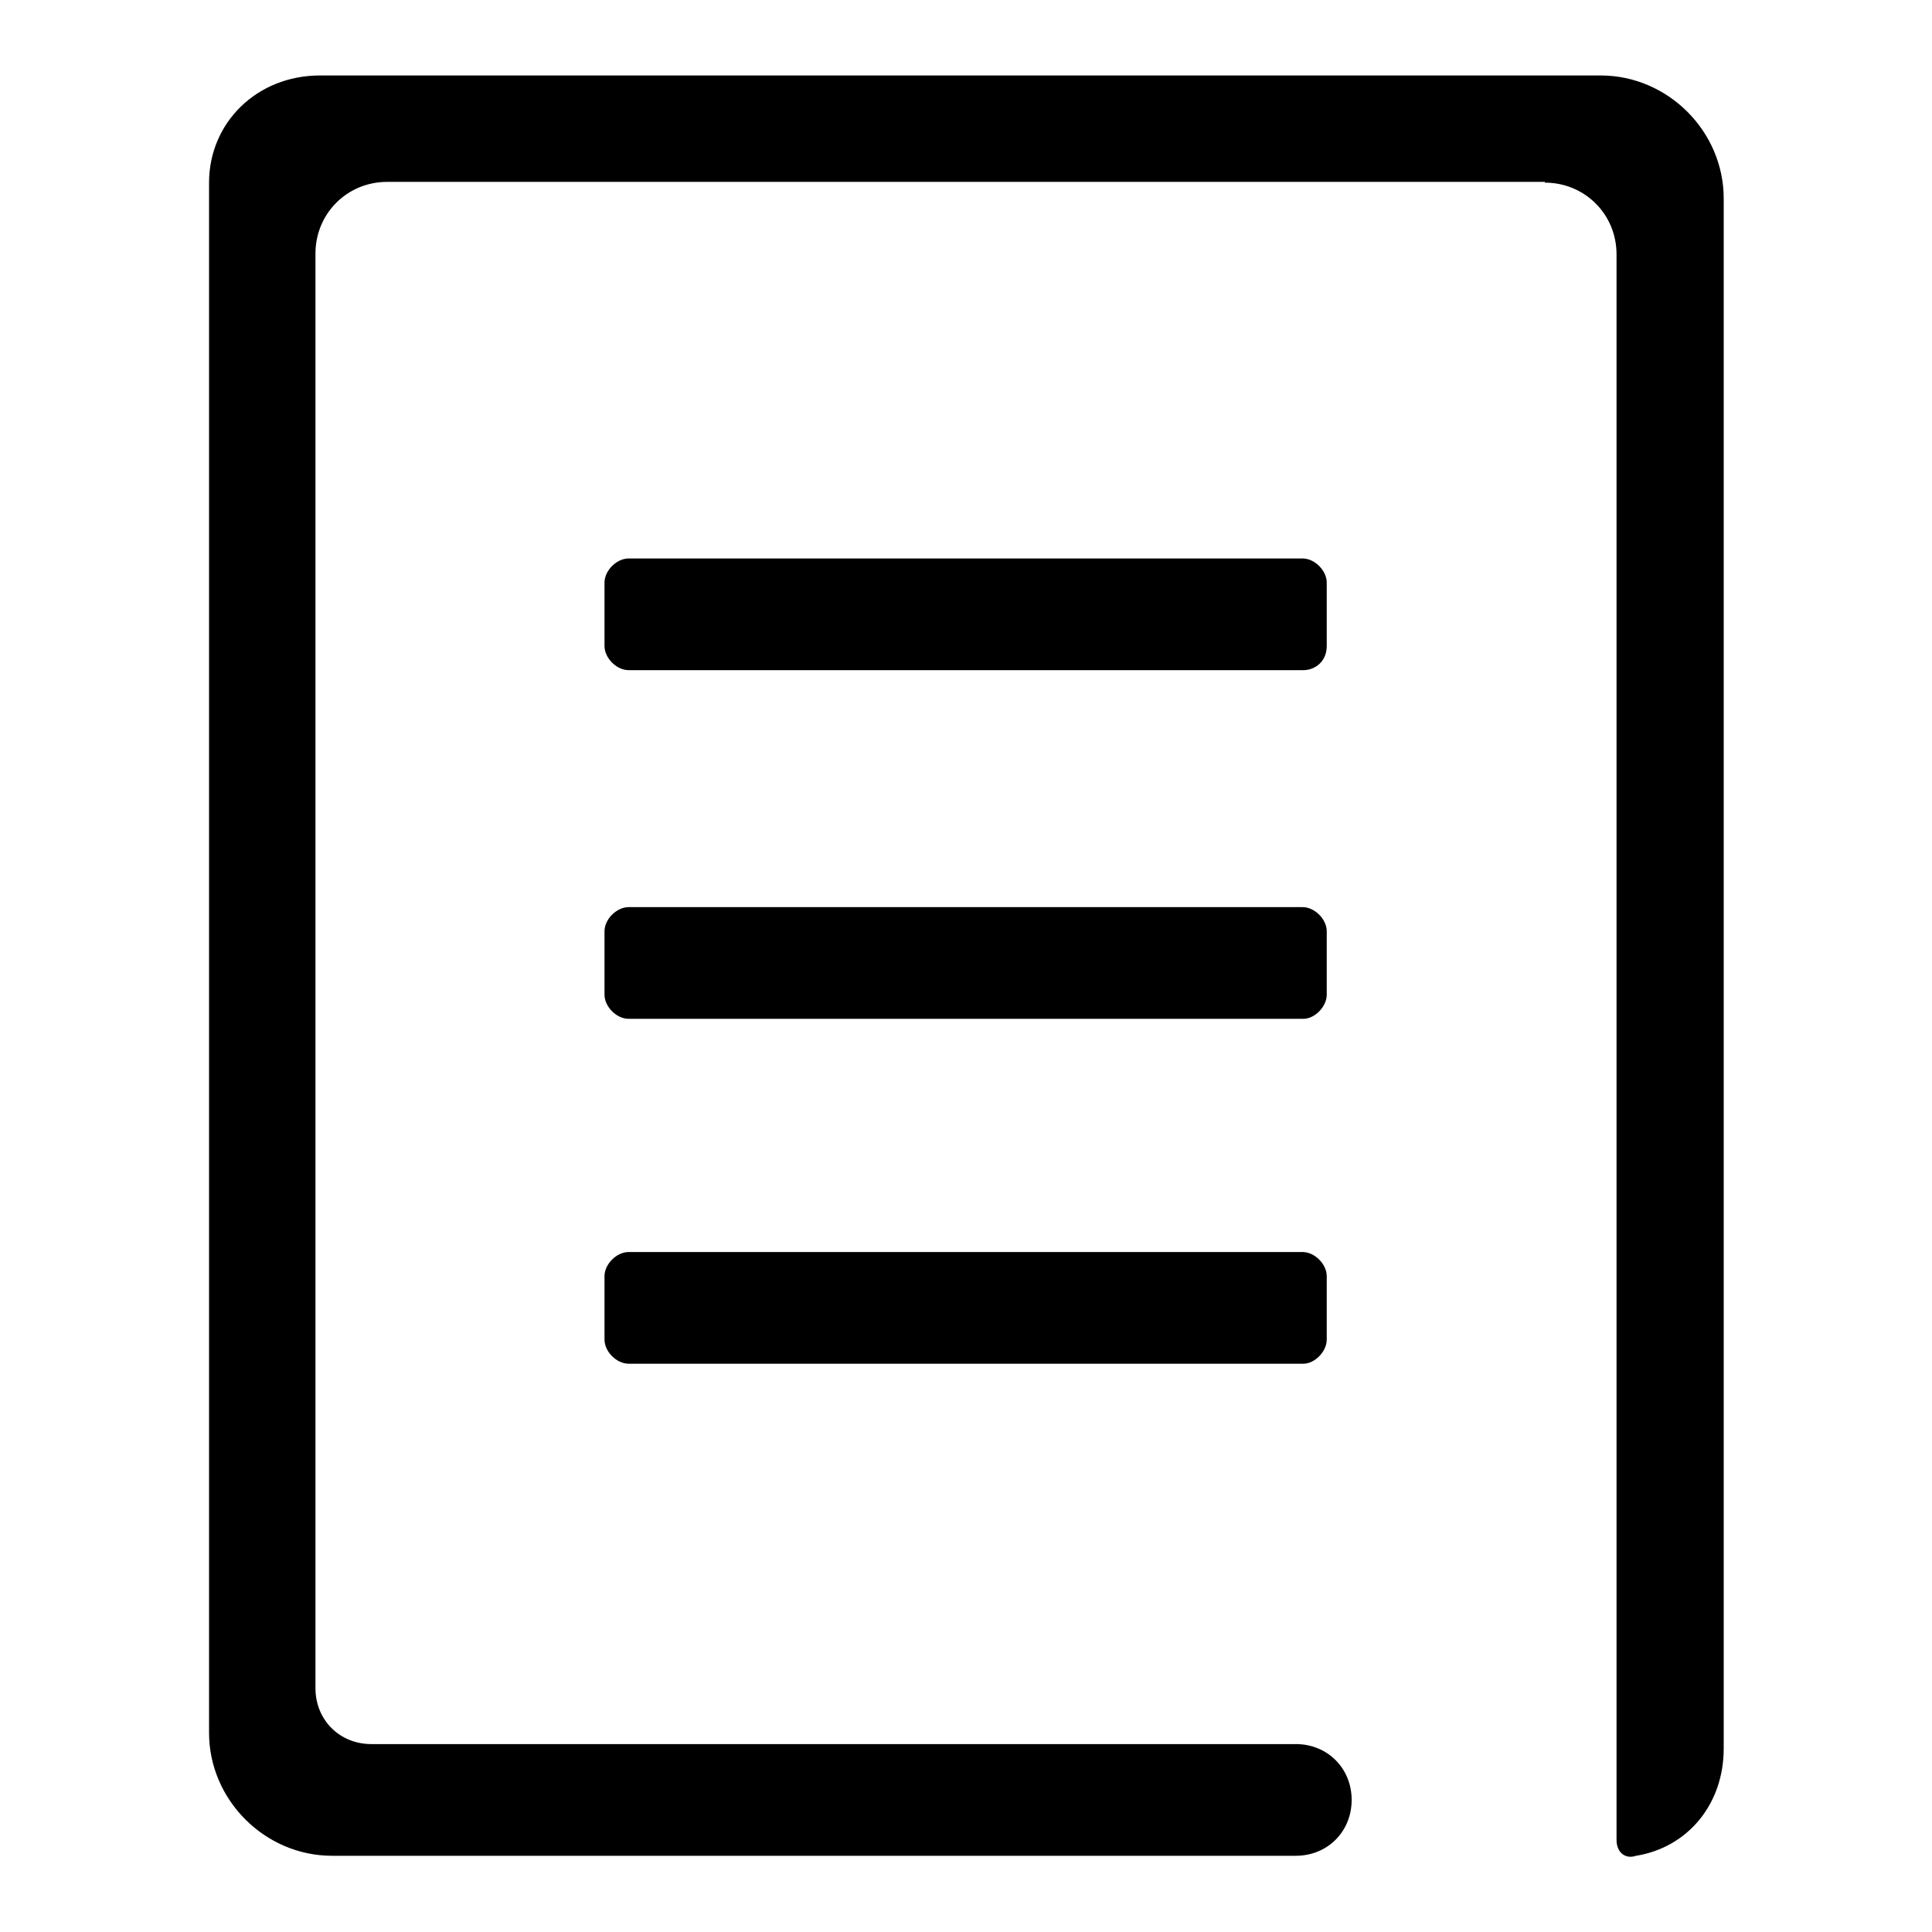 <?xml version="1.0" encoding="utf-8"?>
<!-- Svg Vector Icons : http://www.onlinewebfonts.com/icon -->
<!DOCTYPE svg PUBLIC "-//W3C//DTD SVG 1.1//EN" "http://www.w3.org/Graphics/SVG/1.1/DTD/svg11.dtd">
<svg version="1.1" xmlns="http://www.w3.org/2000/svg" xmlns:xlink="http://www.w3.org/1999/xlink" x="0px" y="0px" viewBox="0 0 256 256" enable-background="new 0 0 256 256" xml:space="preserve">
<g> <path fill="#000000" d="M204.7,24.2c5.3,0,9.5,4.2,9.5,9.5v210.1c0,1.6,1.1,2.6,2.6,2.1c6.8-1.1,11.6-6.8,11.6-14.2V26.3 c0-8.9-7.4-16.3-16.3-16.3H42.4c-8.4,0-14.7,6.3-14.7,14.2v205.4c0,8.9,7.4,16.3,16.3,16.3h127.7c4.2,0,7.4-3.2,7.4-7.4 c0-4.2-3.2-7.4-7.4-7.4H49.2c-4.2,0-7.4-3.2-7.4-7.4l0,0V207V47.3V33.6c0-5.3,4.2-9.5,9.5-9.5h16.8H204.7z M172.7,88.8H83.3 c-1.6,0-3.2-1.6-3.2-3.2v-8.4c0-1.6,1.6-3.2,3.2-3.2h89.3c1.6,0,3.2,1.6,3.2,3.2v8.4C175.8,87.7,174.2,88.8,172.7,88.8z M172.7,135 H83.3c-1.6,0-3.2-1.6-3.2-3.2v-8.4c0-1.6,1.6-3.2,3.2-3.2h89.3c1.6,0,3.2,1.6,3.2,3.2v8.4C175.8,133.4,174.2,135,172.7,135z  M172.7,180.7H83.3c-1.6,0-3.2-1.6-3.2-3.2v-8.4c0-1.6,1.6-3.2,3.2-3.2h89.3c1.6,0,3.2,1.6,3.2,3.2v8.4 C175.8,179.1,174.2,180.7,172.7,180.7z"/></g>
</svg>